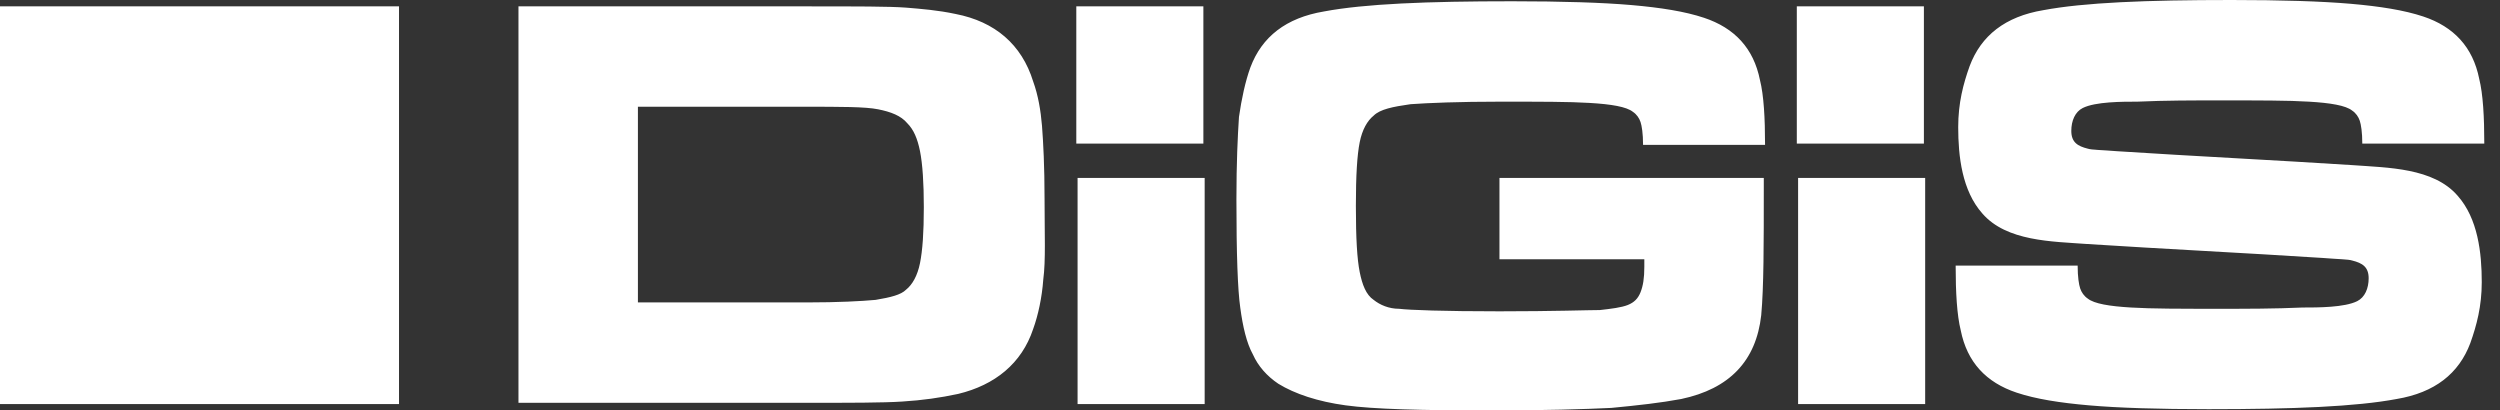 <svg width="134" height="22" viewBox="0 0 134 22" fill="none" xmlns="http://www.w3.org/2000/svg">
<rect x="0" y="0" width="134" height="22" fill="#333333" stroke="none"/>
<path d="M27.79 21.659V0.341H43.183C45.907 0.341 47.678 0.341 48.563 0.409C49.381 0.477 50.266 0.545 51.22 0.749C53.331 1.158 54.762 2.384 55.375 4.359C55.647 5.108 55.783 5.926 55.851 6.743C55.919 7.628 55.988 8.923 55.988 10.625C55.988 12.533 56.056 13.963 55.919 14.985C55.851 15.938 55.647 16.892 55.375 17.641C54.762 19.48 53.331 20.638 51.356 21.114C50.403 21.319 49.449 21.455 48.359 21.523C47.337 21.591 45.566 21.591 43.183 21.591H27.79V21.659ZM34.192 16.21H43.251C44.953 16.21 46.179 16.142 46.929 16.074C47.746 15.938 48.291 15.802 48.563 15.529C48.904 15.257 49.176 14.78 49.313 14.099C49.449 13.418 49.517 12.464 49.517 11.102C49.517 9.808 49.449 8.786 49.313 8.105C49.176 7.424 48.972 6.947 48.632 6.607C48.291 6.198 47.746 5.994 47.065 5.858C46.384 5.721 45.09 5.721 43.046 5.721H34.192V16.21ZM57.69 0.341H64.501V7.697H57.69V0.341ZM64.57 9.536V21.659H57.758V9.536H64.57ZM133.022 15.121C133.022 16.415 132.749 17.436 132.409 18.39C131.796 20.025 130.501 21.046 128.458 21.387C126.279 21.796 122.941 21.932 118.378 21.932C115.721 21.932 113.542 21.864 111.975 21.727C110.409 21.591 109.114 21.387 108.093 21.046C106.458 20.502 105.436 19.412 105.096 17.709C104.892 16.892 104.823 15.666 104.823 14.235H111.362C111.362 14.848 111.43 15.257 111.498 15.461C111.567 15.666 111.703 15.87 111.907 16.006C112.248 16.279 113.065 16.415 114.223 16.483C115.313 16.551 116.879 16.551 118.991 16.551C120.421 16.551 121.919 16.551 123.418 16.483C124.235 16.483 125.666 16.483 126.347 16.142C126.755 15.938 126.96 15.461 126.96 14.916C126.96 14.303 126.619 14.099 126.074 13.963C125.87 13.895 125.325 13.895 124.508 13.827C120.285 13.554 116.062 13.35 111.839 13.077C110 12.941 107.548 12.941 106.254 11.443C105.164 10.217 104.96 8.378 104.96 6.811C104.96 5.517 105.232 4.495 105.573 3.542C106.186 1.907 107.48 0.885 109.523 0.545C111.703 0.136 115.04 0 119.604 0C122.26 0 124.44 0.068 126.006 0.204C127.573 0.341 128.867 0.545 129.888 0.885C131.523 1.43 132.545 2.52 132.885 4.223C133.09 5.04 133.158 6.266 133.158 7.697H126.619C126.619 7.084 126.551 6.675 126.483 6.471C126.415 6.266 126.279 6.062 126.074 5.926C125.734 5.653 124.916 5.517 123.758 5.449C122.669 5.381 121.102 5.381 118.991 5.381C117.56 5.381 116.062 5.381 114.563 5.449C113.746 5.449 112.316 5.449 111.635 5.789C111.226 5.994 111.022 6.471 111.022 7.015C111.022 7.628 111.362 7.833 111.907 7.969C112.111 8.037 112.656 8.037 113.474 8.105C117.697 8.378 121.919 8.582 126.142 8.854C127.981 8.991 130.433 8.991 131.727 10.489C132.817 11.715 133.022 13.554 133.022 15.121ZM96.309 0.341H103.121V7.697H96.309V0.341ZM103.189 9.536V21.659H96.378V9.536H103.189ZM80.508 9.536H94.539C94.539 9.876 94.539 10.081 94.539 10.081C94.539 13.077 94.539 15.393 94.402 16.892C94.13 19.344 92.7 20.842 90.111 21.387C89.022 21.591 87.796 21.727 86.365 21.864C84.935 21.932 82.823 22 79.895 22C76.217 22 73.628 21.932 72.13 21.727C70.632 21.523 69.406 21.114 68.52 20.57C67.907 20.161 67.43 19.616 67.158 19.003C66.817 18.39 66.613 17.505 66.477 16.483C66.341 15.529 66.272 13.622 66.272 10.694C66.272 8.718 66.341 7.288 66.409 6.266C66.545 5.313 66.749 4.359 67.022 3.61C67.635 1.975 68.929 0.954 70.972 0.613C73.152 0.204 76.489 0.068 81.053 0.068C83.709 0.068 85.888 0.136 87.455 0.272C89.022 0.409 90.316 0.613 91.337 0.954C92.972 1.498 93.994 2.588 94.334 4.291C94.539 5.108 94.607 6.334 94.607 7.765H88.068C88.068 7.152 88 6.743 87.932 6.539C87.864 6.334 87.728 6.13 87.523 5.994C87.183 5.721 86.365 5.585 85.207 5.517C84.118 5.449 82.551 5.449 80.44 5.449C78.192 5.449 76.557 5.517 75.604 5.585C74.65 5.721 73.969 5.858 73.628 6.198C73.288 6.471 73.015 6.947 72.879 7.628C72.743 8.31 72.675 9.399 72.675 11.034C72.675 12.805 72.743 13.895 72.879 14.576C73.015 15.257 73.22 15.802 73.628 16.074C73.969 16.347 74.446 16.551 74.991 16.551C75.536 16.619 77.375 16.687 80.371 16.687C83.3 16.687 85.139 16.619 85.752 16.619C86.365 16.551 86.91 16.483 87.251 16.347C87.591 16.21 87.796 16.006 87.932 15.666C88.068 15.325 88.136 14.916 88.136 14.303C88.136 14.235 88.136 14.235 88.136 13.895H80.371V9.536H80.508ZM0 21.659H21.387V0.341H0V21.659Z" fill="white"/>
</svg>

